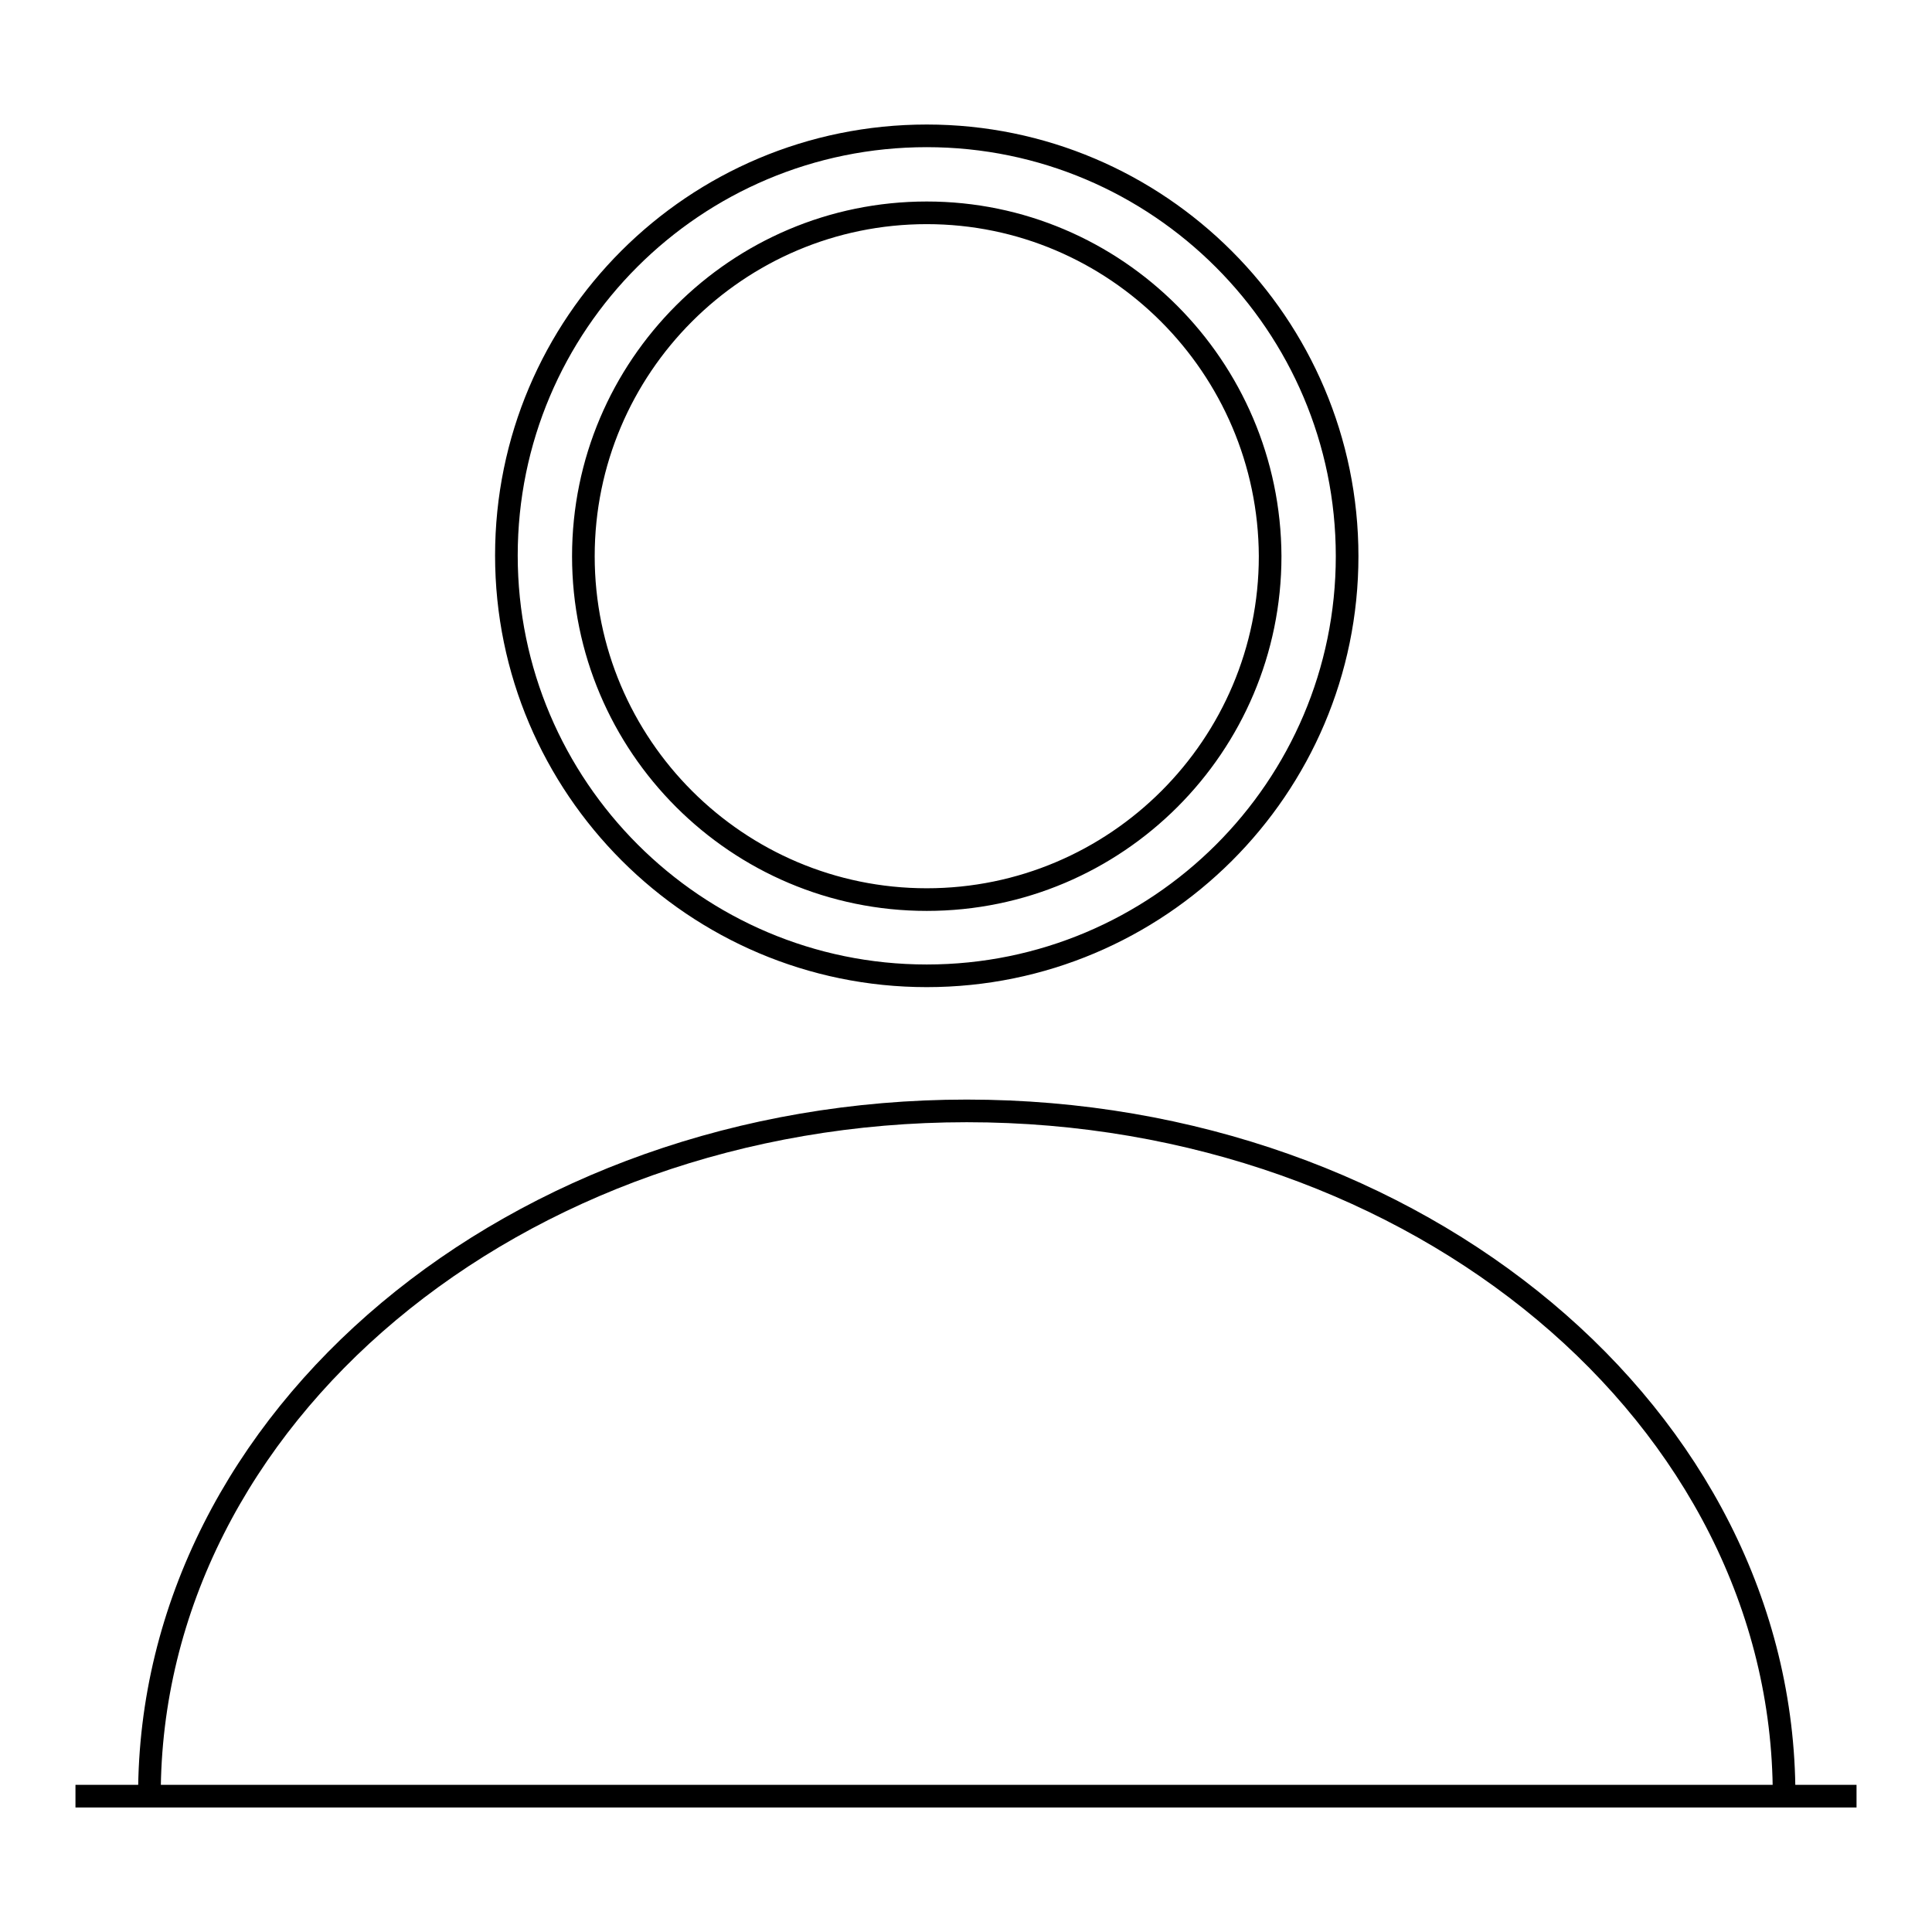 <?xml version="1.0" encoding="utf-8"?>
<!-- Svg Vector Icons : http://www.onlinewebfonts.com/icon -->
<!DOCTYPE svg PUBLIC "-//W3C//DTD SVG 1.1//EN" "http://www.w3.org/Graphics/SVG/1.1/DTD/svg11.dtd">
<svg version="1.1" xmlns="http://www.w3.org/2000/svg" xmlns:xlink="http://www.w3.org/1999/xlink" x="0px" y="0px" viewBox="0 0 256 256" enable-background="new 0 0 256 256" xml:space="preserve">
<g><g><path stroke-width="3" fill-opacity="0" stroke="#000000"  d="M122.8,129.3c-30.7,0-55.7-25-55.7-55.7S92,18,122.8,18c30.7,0,55.7,25,55.7,55.7S153.5,129.3,122.8,129.3z M122.8,28.2c-25.1,0-45.5,20.4-45.5,45.5c0,25.1,20.4,45.5,45.5,45.5c25.1,0,45.5-20.4,45.5-45.5C168.2,48.6,147.8,28.2,122.8,28.2z"/><path stroke-width="3" fill-opacity="0" stroke="#000000"  d="M19.8,237.9c0-50.1,48.5-90.7,108.3-90.7c59.8,0,108.3,40.6,108.3,90.7"/><path stroke-width="3" fill-opacity="0" stroke="#000000"  d="M10,238h236H10z"/></g></g>
</svg>